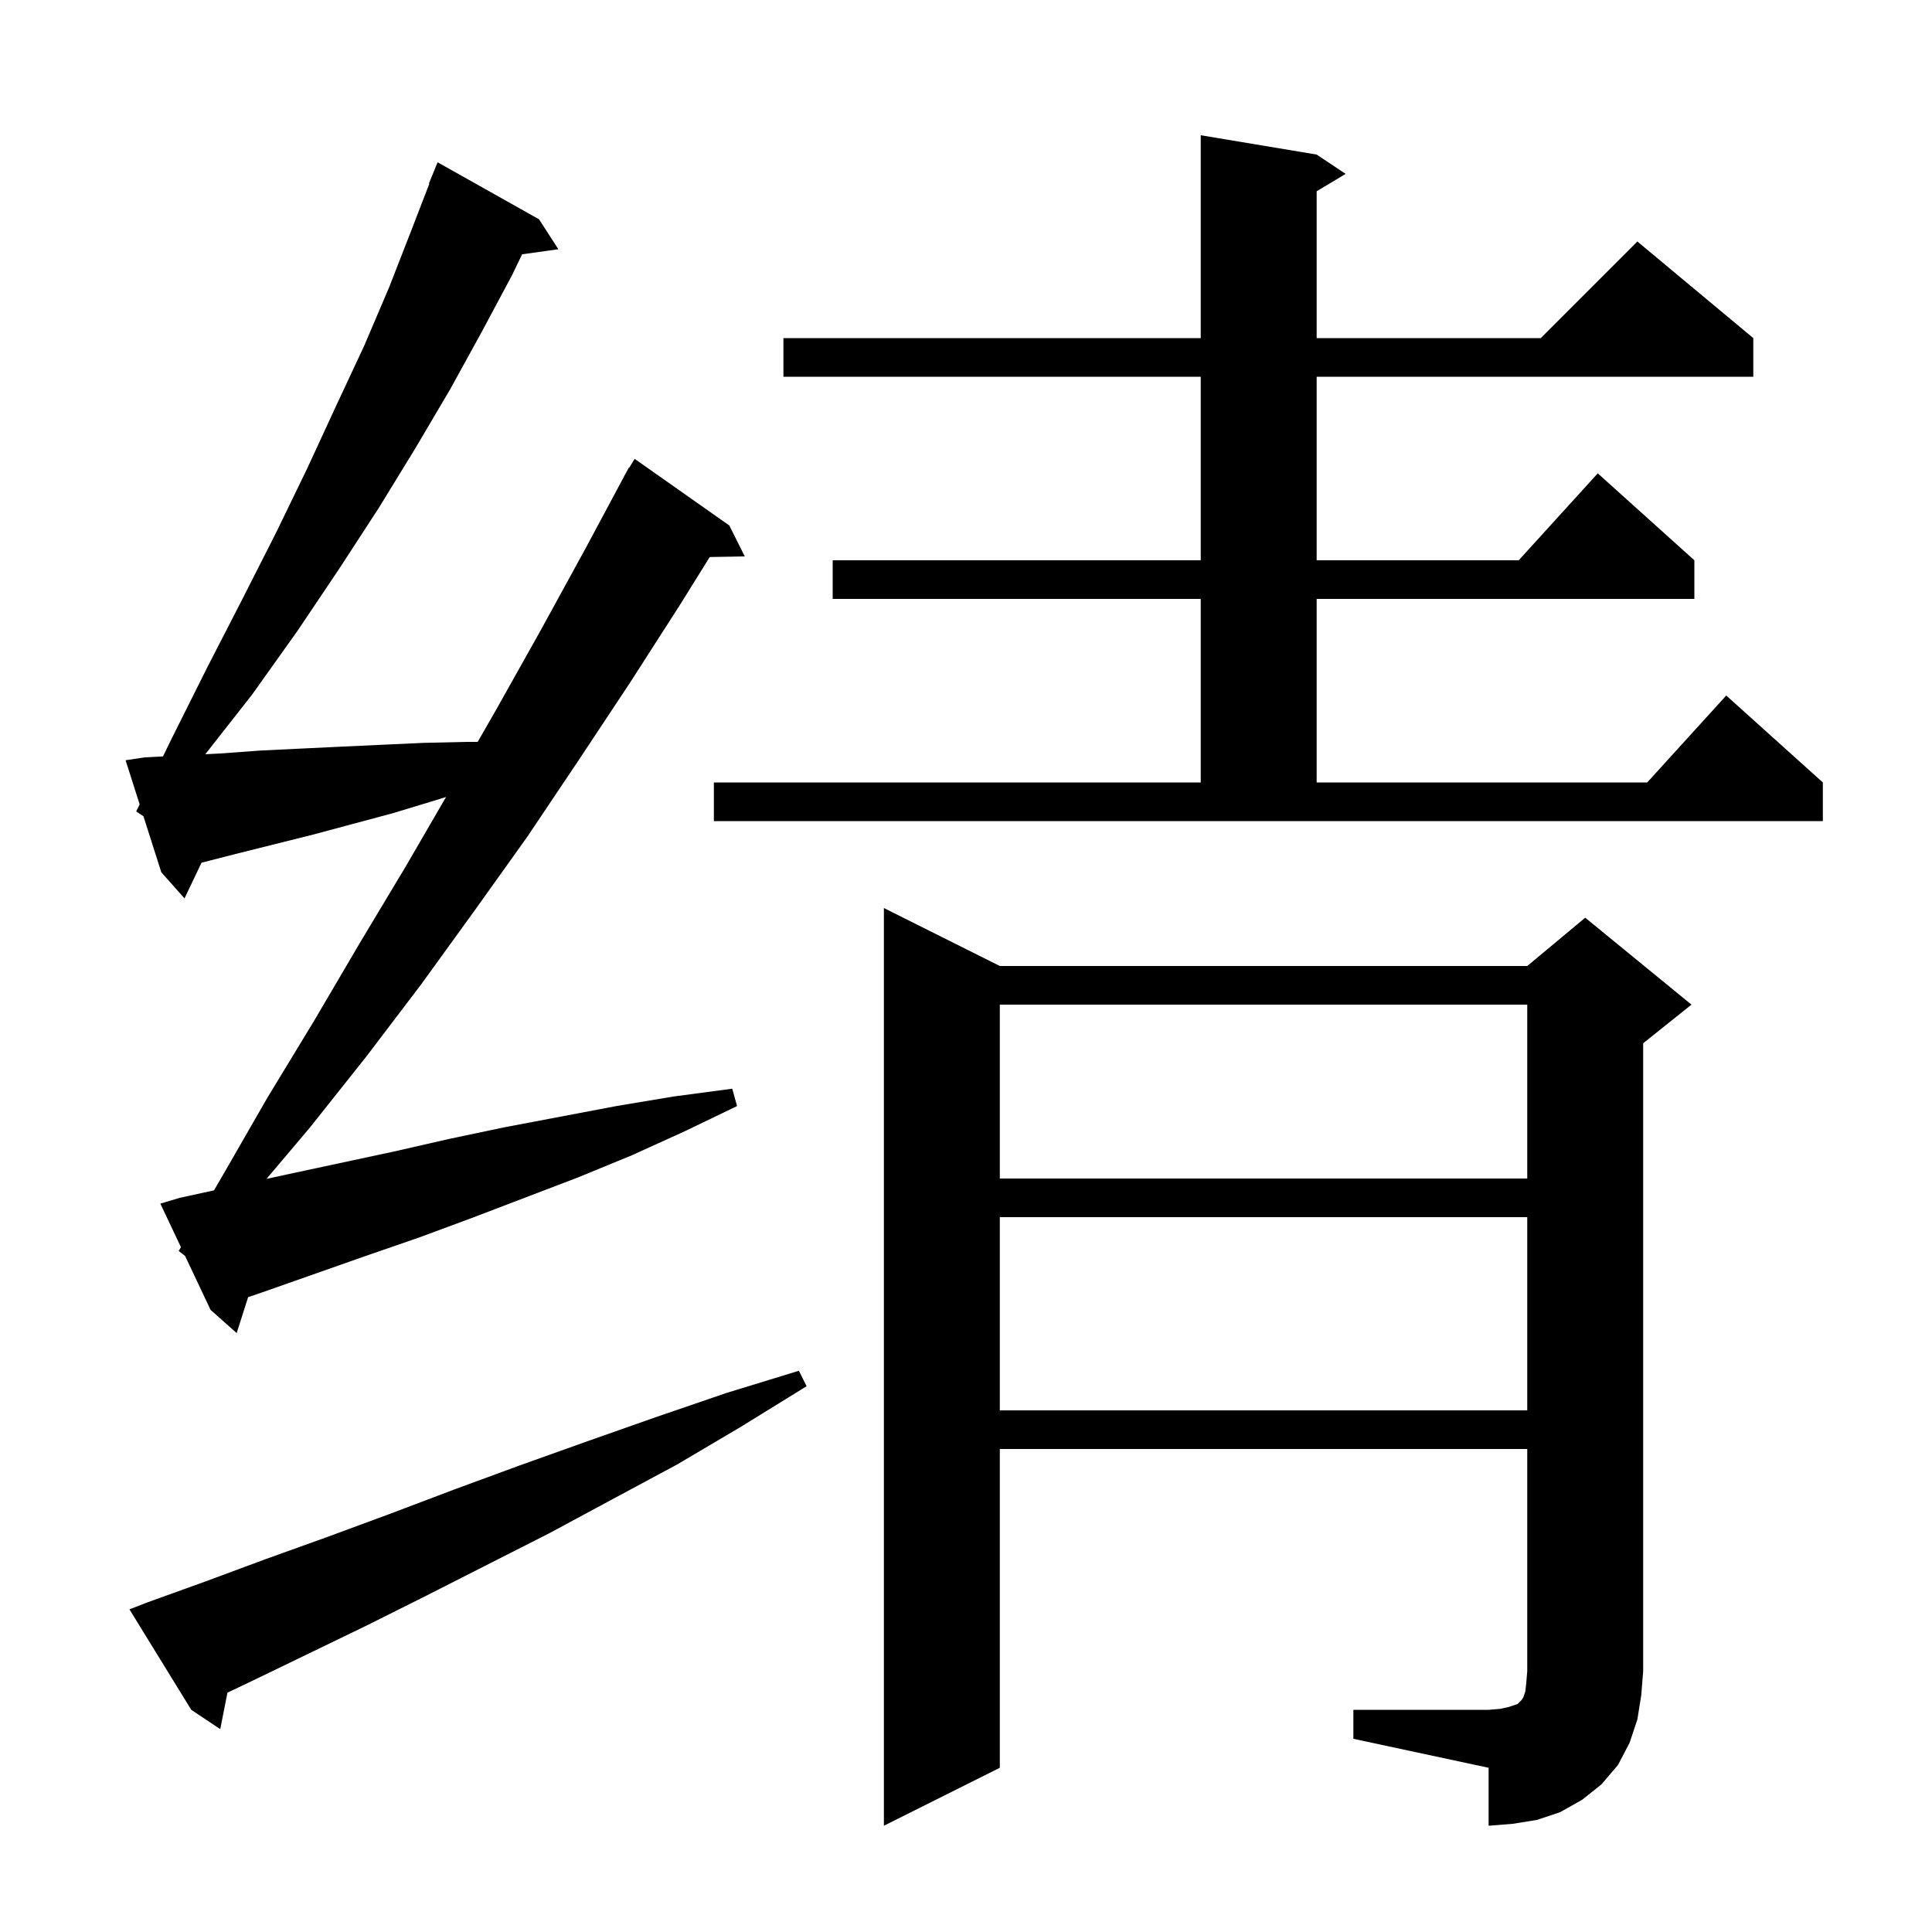 <svg xmlns="http://www.w3.org/2000/svg" xmlns:xlink="http://www.w3.org/1999/xlink" version="1.1" baseProfile="full" viewBox="0 0 200 200" width="200" height="200"><g fill="currentColor"><path d="M 140.1 177.0 L 154.1 177.0 L 155.3 176.9 L 156.2 176.7 L 157.1 176.4 L 157.5 176.0 L 157.7 175.7 L 157.9 175.1 L 158.0 174.2 L 158.1 173.0 L 158.1 150.0 L 103.5 150.0 L 103.5 183.0 L 91.5 189.0 L 91.5 94.0 L 103.5 100.0 L 158.1 100.0 L 164.1 95.0 L 175.1 104.0 L 170.1 108.0 L 170.1 173.0 L 169.9 175.5 L 169.5 178.0 L 168.7 180.4 L 167.5 182.7 L 165.8 184.7 L 163.8 186.3 L 161.5 187.6 L 159.1 188.4 L 156.6 188.8 L 154.1 189.0 L 154.1 183.0 L 140.1 180.0 Z M 15.2 165.9 L 21.3 163.7 L 27.5 161.4 L 33.9 159.1 L 40.4 156.7 L 47.0 154.2 L 53.8 151.7 L 60.8 149.2 L 67.9 146.7 L 75.2 144.2 L 82.7 141.9 L 83.5 143.5 L 76.7 147.7 L 70.1 151.6 L 63.4 155.2 L 56.9 158.7 L 50.4 162.0 L 44.1 165.2 L 37.9 168.3 L 31.7 171.3 L 25.7 174.2 L 23.545 175.223 L 22.8 179.0 L 19.8 177.0 L 13.4 166.6 Z M 103.5 126.0 L 103.5 146.0 L 158.1 146.0 L 158.1 126.0 Z M 18.5 129.5 L 18.73 129.105 L 16.6 124.6 L 18.6 124.0 L 22.154 123.225 L 23.1 121.6 L 27.7 113.6 L 32.5 105.7 L 37.2 97.7 L 42.0 89.7 L 46.175 82.505 L 44.9 82.9 L 40.6 84.2 L 32.4 86.4 L 24.4 88.4 L 20.861 89.307 L 19.1 93.0 L 16.7 90.3 L 14.85 84.5 L 14.1 84.0 L 14.457 83.267 L 13.0 78.7 L 15.0 78.4 L 16.873 78.304 L 17.8 76.4 L 21.5 69.0 L 25.1 62.0 L 28.6 55.1 L 31.8 48.5 L 34.8 42.0 L 37.7 35.8 L 40.3 29.7 L 42.6 23.8 L 44.447 19.015 L 44.4 19.0 L 45.3 16.8 L 55.8 22.7 L 57.8 25.8 L 54.049 26.326 L 53.0 28.5 L 49.9 34.3 L 46.6 40.3 L 43.0 46.4 L 39.2 52.6 L 35.1 58.9 L 30.8 65.3 L 26.1 71.9 L 21.252 78.079 L 22.8 78.0 L 26.9 77.7 L 31.0 77.5 L 35.2 77.3 L 39.5 77.1 L 43.9 76.9 L 48.3 76.8 L 49.451 76.8 L 51.4 73.4 L 56.0 65.2 L 60.6 56.8 L 64.614 49.307 L 64.6 49.3 L 64.745 49.063 L 65.1 48.4 L 65.137 48.421 L 65.7 47.5 L 75.5 54.4 L 77.1 57.6 L 73.471 57.663 L 70.4 62.6 L 65.2 70.7 L 59.9 78.7 L 54.6 86.6 L 49.1 94.3 L 43.6 101.9 L 37.9 109.4 L 32.1 116.7 L 27.588 122.039 L 29.6 121.6 L 40.8 119.2 L 46.5 117.9 L 52.2 116.7 L 63.8 114.5 L 69.8 113.5 L 75.8 112.7 L 76.3 114.5 L 70.9 117.1 L 65.4 119.6 L 59.8 121.9 L 48.8 126.1 L 43.4 128.1 L 37.9 130.0 L 27.1 133.8 L 25.686 134.28 L 24.5 138.0 L 21.8 135.6 L 19.162 130.02 Z M 103.5 104.0 L 103.5 122.0 L 158.1 122.0 L 158.1 104.0 Z M 73.9 81.0 L 124.3 81.0 L 124.3 62.0 L 86.2 62.0 L 86.2 58.0 L 124.3 58.0 L 124.3 39.0 L 81.1 39.0 L 81.1 35.0 L 124.3 35.0 L 124.3 14.0 L 136.3 16.0 L 139.3 18.0 L 136.3 19.8 L 136.3 35.0 L 159.5 35.0 L 169.5 25.0 L 181.5 35.0 L 181.5 39.0 L 136.3 39.0 L 136.3 58.0 L 157.218 58.0 L 165.4 49.0 L 175.4 58.0 L 175.4 62.0 L 136.3 62.0 L 136.3 81.0 L 170.518 81.0 L 178.7 72.0 L 188.7 81.0 L 188.7 85.0 L 73.9 85.0 Z "/></g></svg>